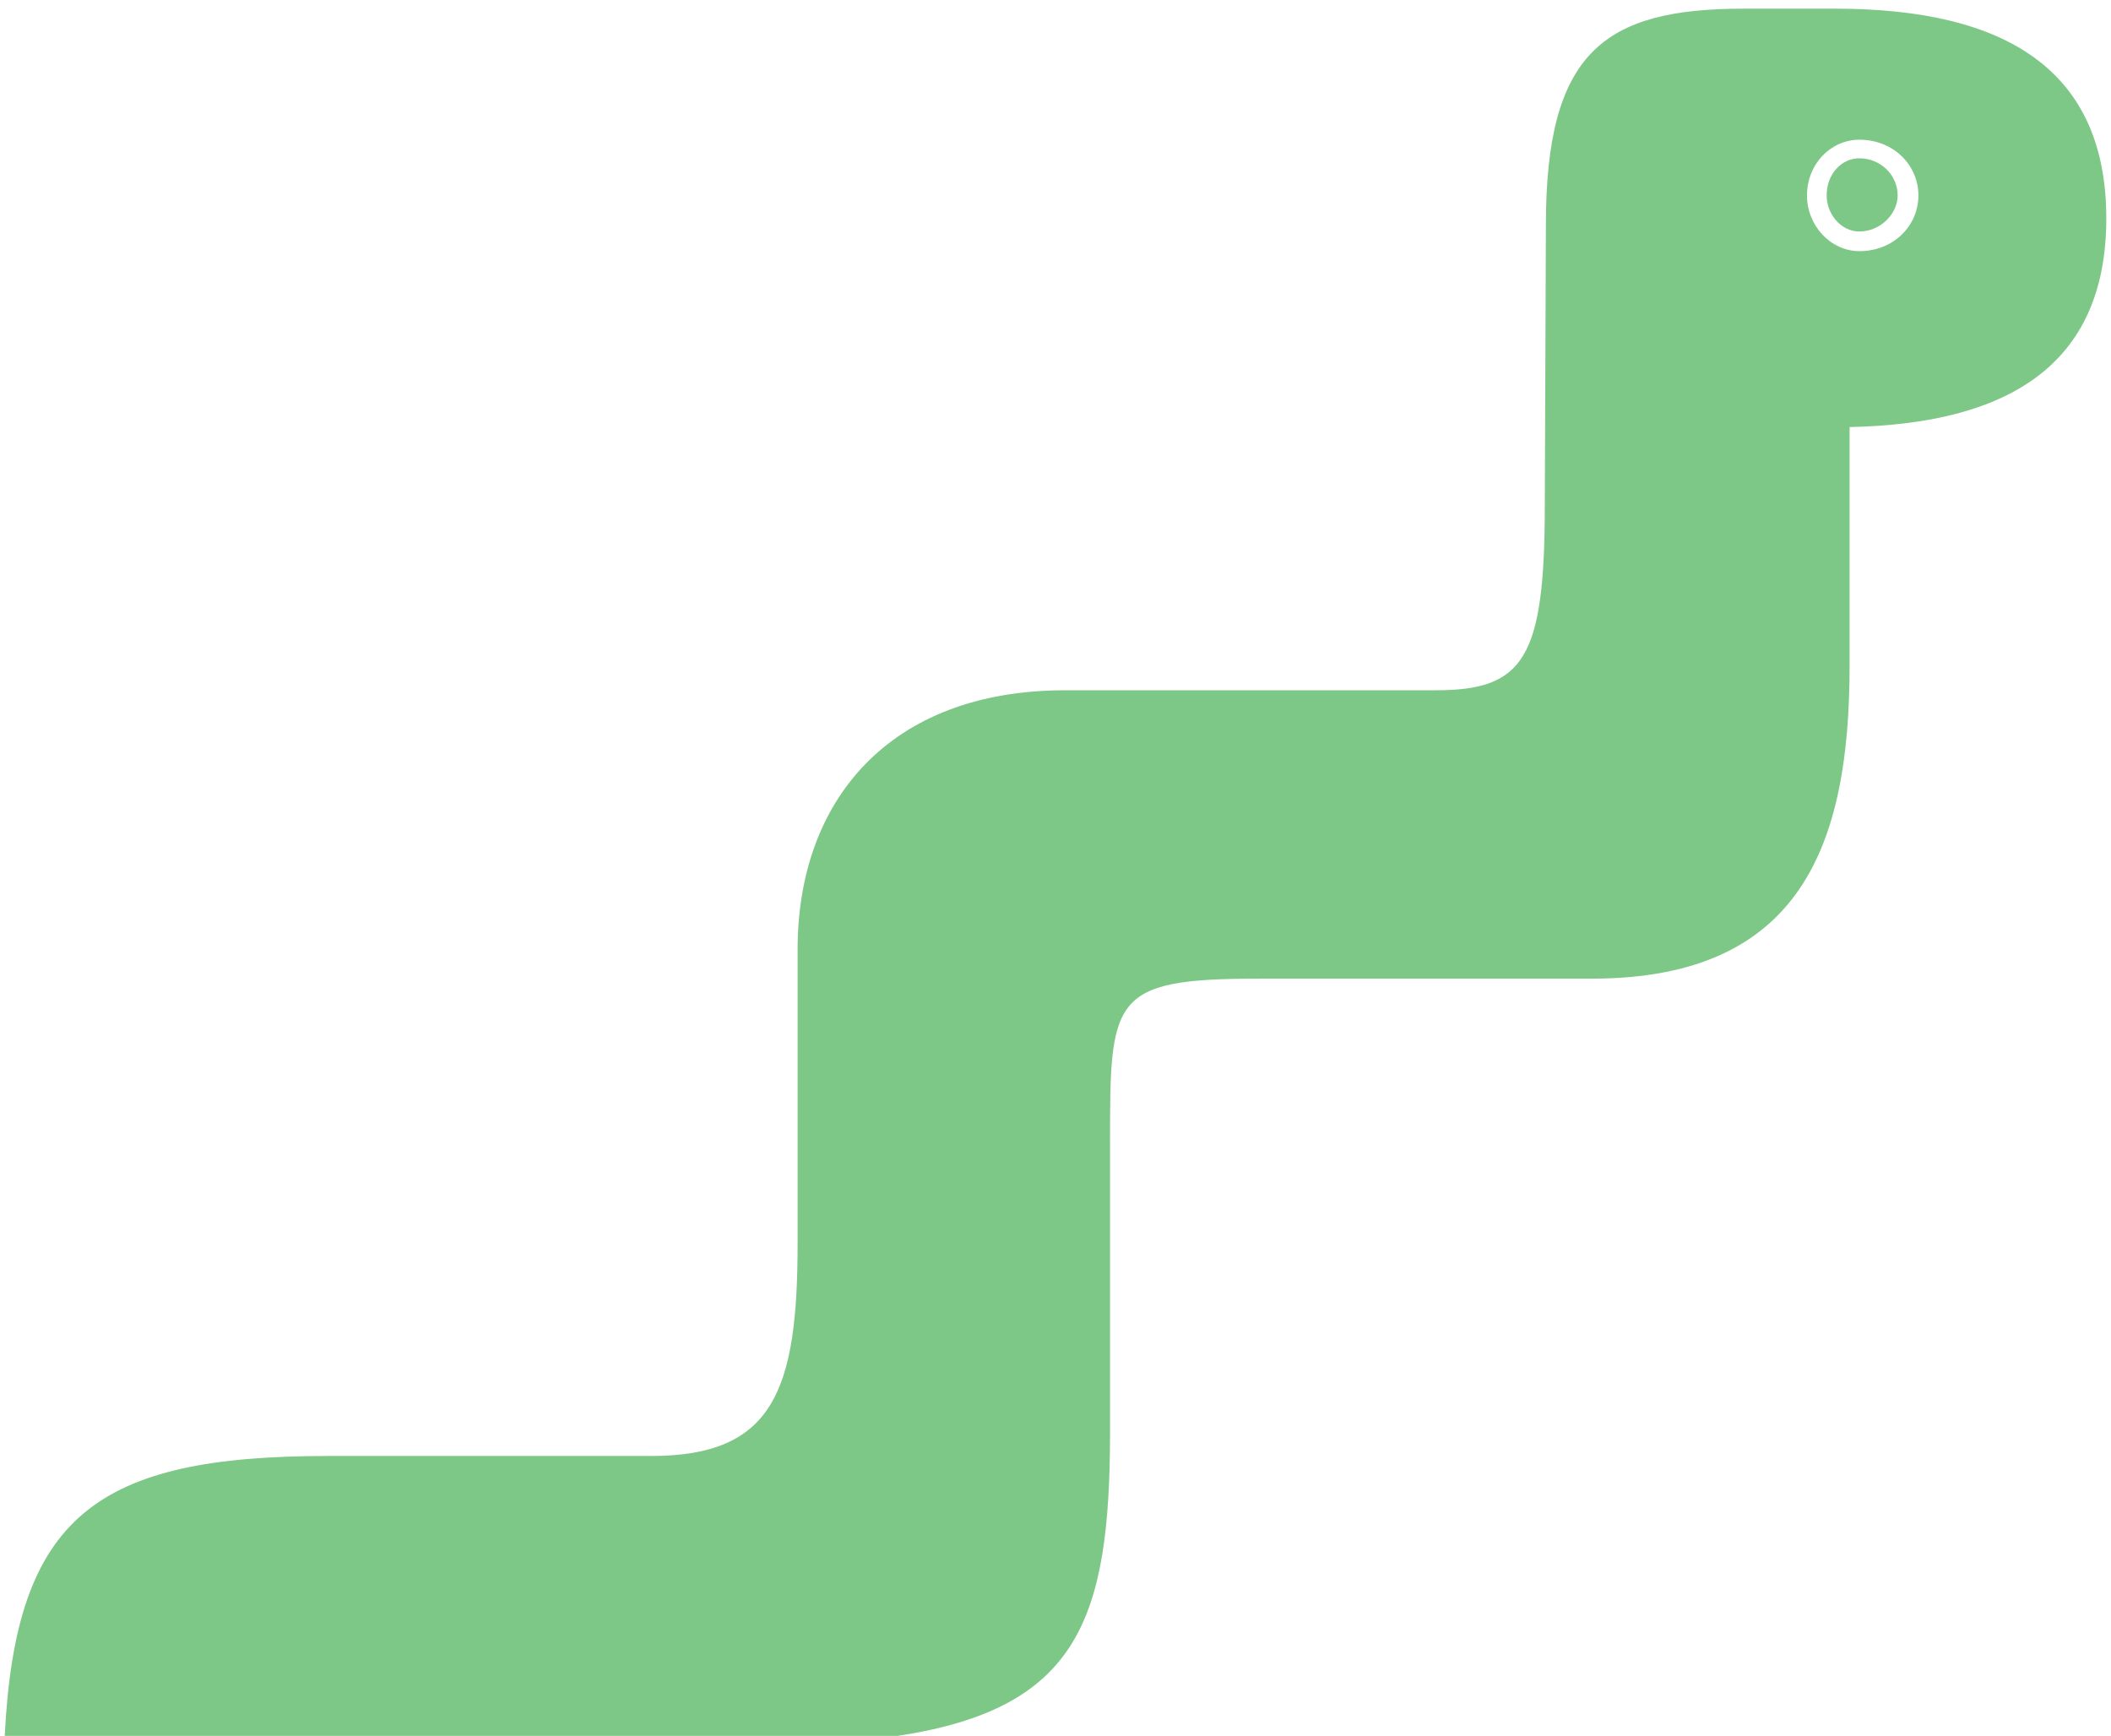 <?xml version="1.0" encoding="UTF-8"?>
<svg id="_圖層_1" data-name="圖層_1" xmlns="http://www.w3.org/2000/svg" version="1.1" viewBox="0 0 985 810">
  <!-- Generator: Adobe Illustrator 29.6.1, SVG Export Plug-In . SVG Version: 2.1.1 Build 9)  -->
  <defs>
    <style>
      .st0 {
        fill: #7dc887;
      }
    </style>
  </defs>
  <path class="st0" d="M852.32,91.2c0-9.68,6.63-17.33,15.29-17.33,9.68,0,17.84,7.64,17.84,17.33,0,8.66-8.15,16.82-17.84,16.82-8.66,0-15.29-8.16-15.29-16.82ZM418.85,810H2.21c5.05-102.67,42.8-130.6,150.78-130.6h150.88c57.08,0,68.3-30.58,68.3-99.39v-137.1c0-68.83,42.3-120.81,124.87-120.81h172.8c41.28,0,50.97-14.78,50.97-86.64l.51-130.5c0-80.55,27.01-100.91,92.27-100.91h42.81c80.02,0,126.4,29.05,126.4,97.86s-46.38,95.84-119.77,97.37v111.11c0,83.59-22.42,146.27-120.3,146.27h-155.47c-69.32,0-69.32,9.19-69.32,77.47v134.06c0,87.58-14.94,129.05-99.08,141.82ZM843.15,91.2c0,14.27,11.21,25.99,24.46,25.99,15.8,0,27.52-11.72,27.52-25.99s-11.72-26.01-27.52-26.01c-13.25,0-24.46,11.23-24.46,26.01Z"/>
</svg>
